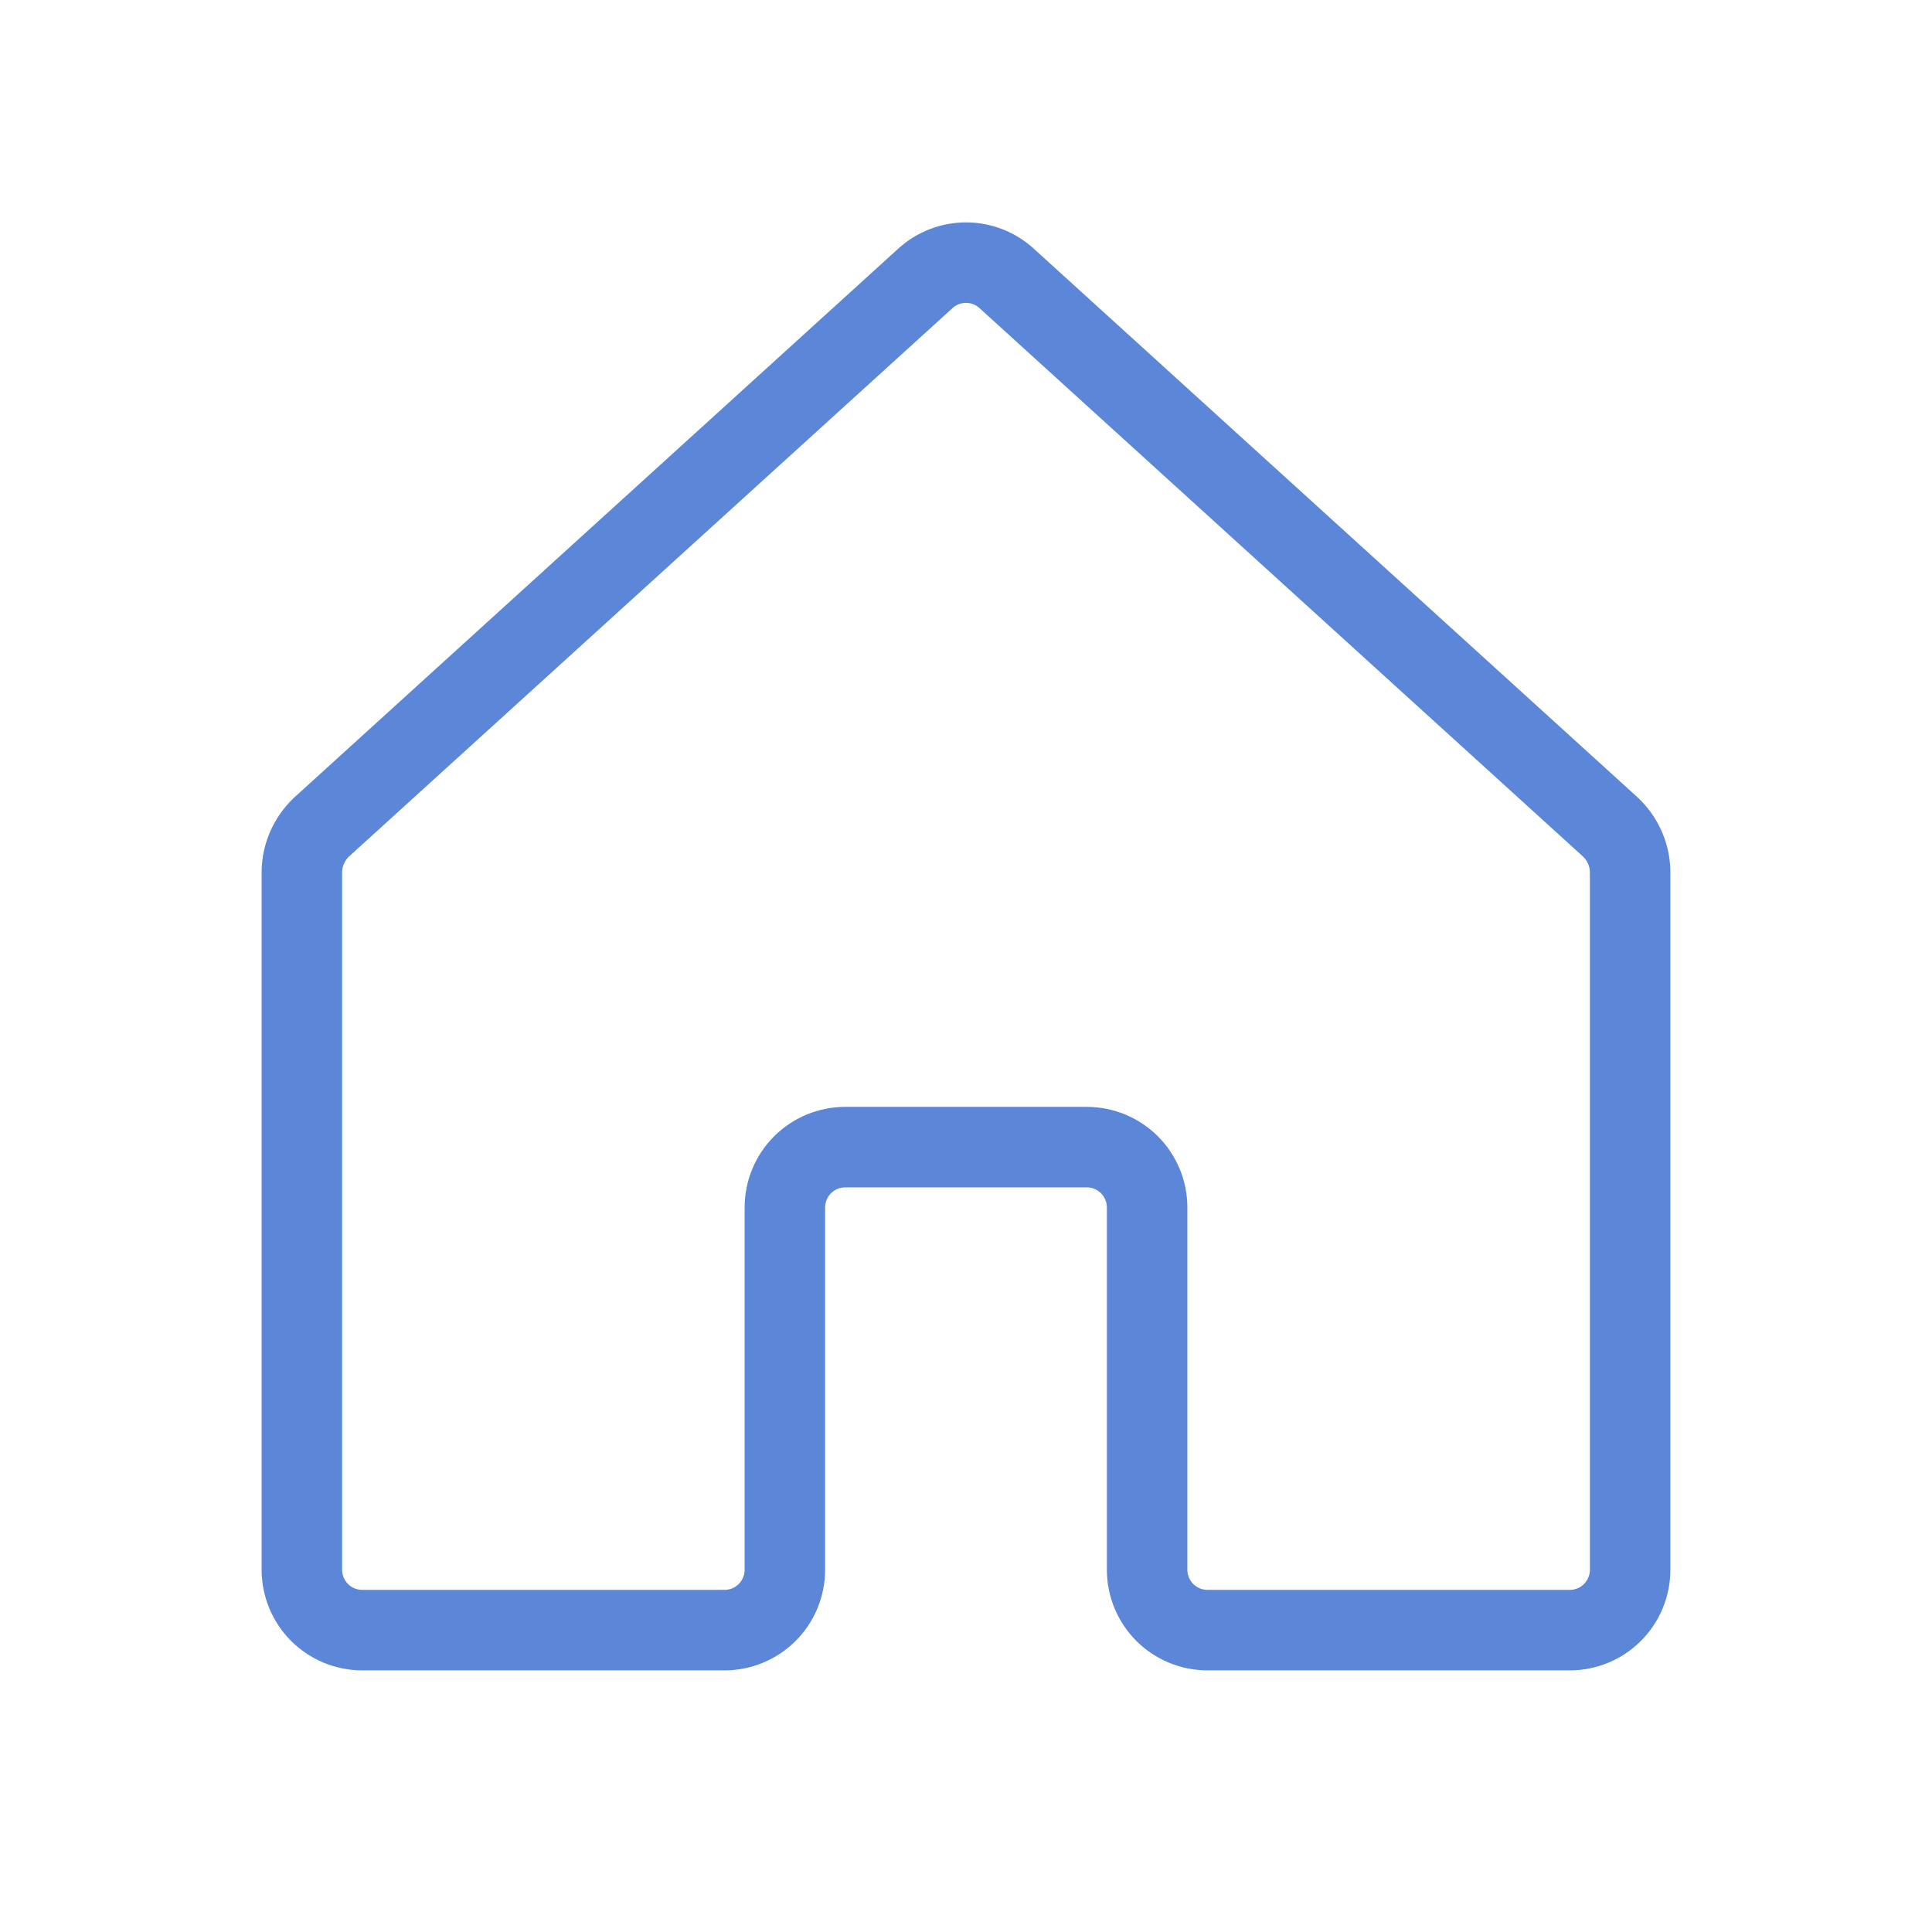 <?xml version="1.0" encoding="UTF-8"?>
<svg width="48" height="48" viewBox="0 0 48 48" fill="none" xmlns="http://www.w3.org/2000/svg">
<path d="M28.5 39V30C28.5 29.602 28.342 29.221 28.061 28.939C27.779 28.658 27.398 28.5 27 28.5H21C20.602 28.5 20.221 28.658 19.939 28.939C19.658 29.221 19.5 29.602 19.5 30V39C19.5 39.398 19.342 39.779 19.061 40.061C18.779 40.342 18.398 40.5 18 40.5H9C8.602 40.5 8.221 40.342 7.939 40.061C7.658 39.779 7.5 39.398 7.5 39V21.656C7.503 21.449 7.548 21.244 7.632 21.054C7.716 20.864 7.837 20.693 7.987 20.55L22.988 6.919C23.264 6.666 23.625 6.525 24 6.525C24.375 6.525 24.736 6.666 25.012 6.919L40.013 20.55C40.163 20.693 40.284 20.864 40.368 21.054C40.452 21.244 40.497 21.449 40.5 21.656V39C40.5 39.398 40.342 39.779 40.061 40.061C39.779 40.342 39.398 40.5 39 40.5H30C29.602 40.5 29.221 40.342 28.939 40.061C28.658 39.779 28.5 39.398 28.5 39Z" stroke="#5C86D7" stroke-width="2" stroke-linecap="round" stroke-linejoin="round"/>
</svg>
